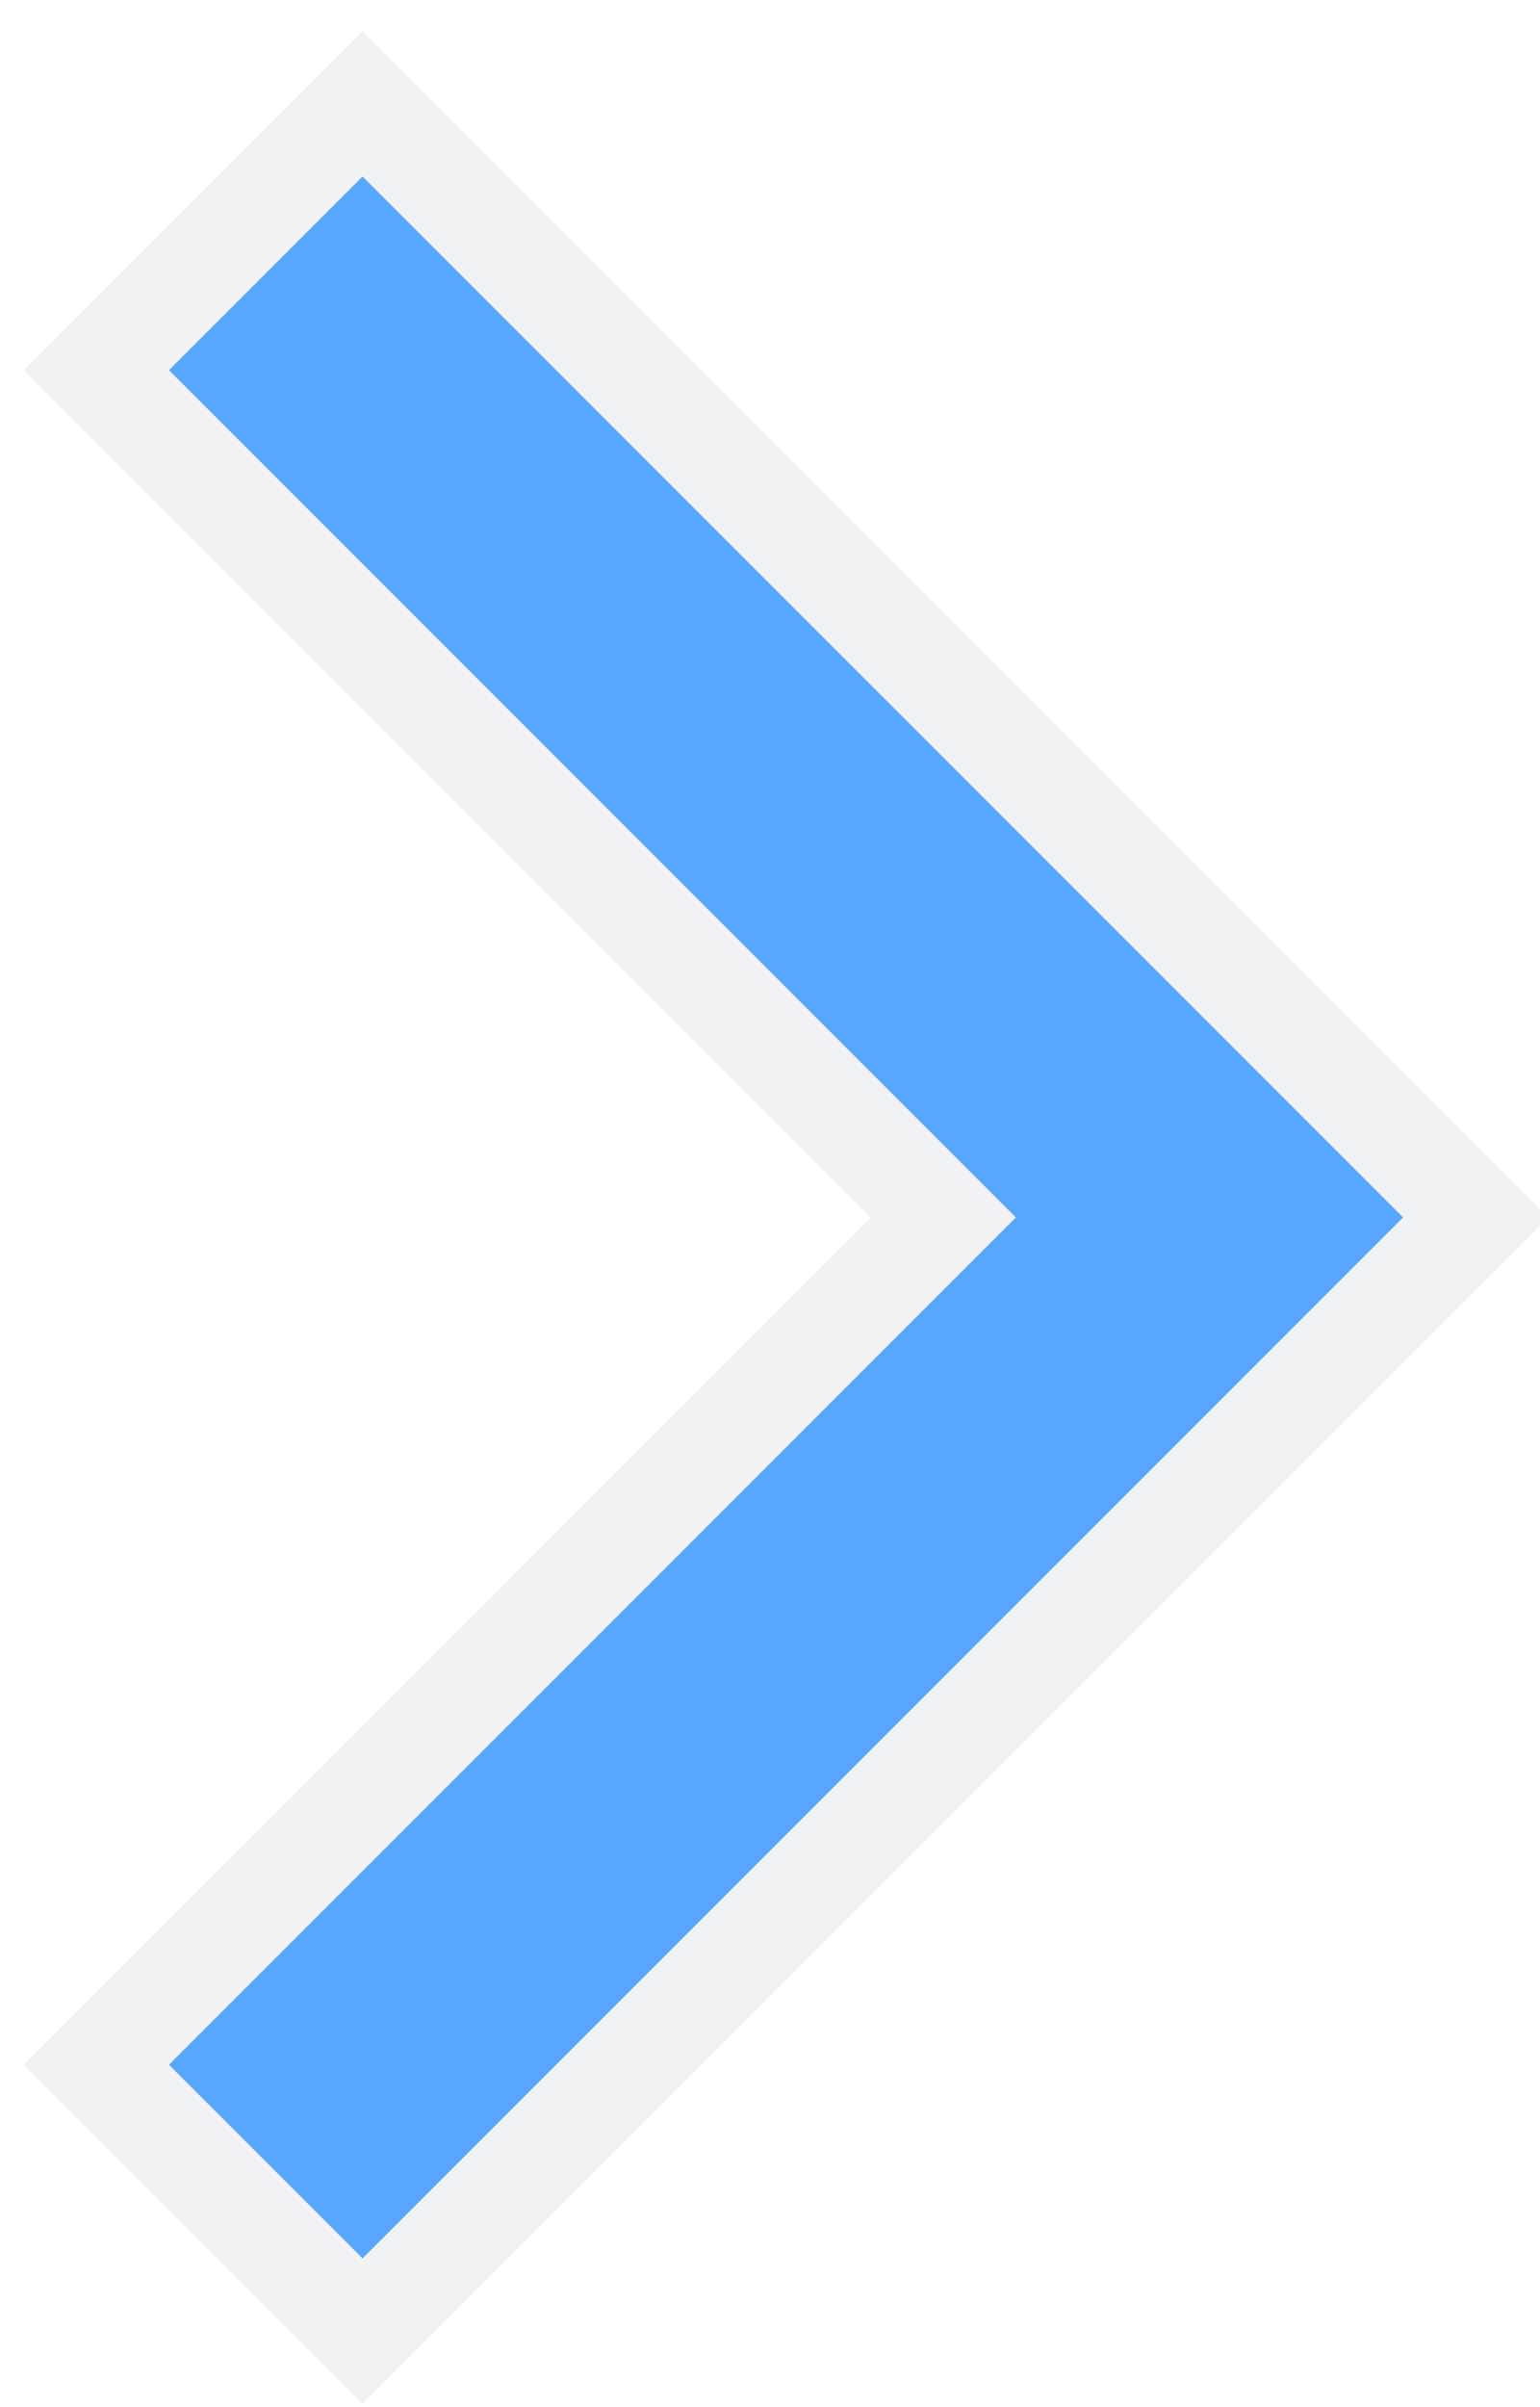 <svg width="32" height="50" viewBox="0 0 45 70" fill="none" xmlns="http://www.w3.org/2000/svg">
  <path
    class="border" fill="rgba(166,170,179,.15)"
    d="M45.243,35.405l-2.122,2.121l-5.657,5.657L12.715,67.932l-2.121,2.121l-2.121-2.121l-5.657-5.656l-2.122-2.121l2.121-2.121l22.627-22.628L2.816,12.777l-2.121-2.121l2.122-2.121l5.657-5.656l2.121-2.121l2.121,2.121l24.749,24.748l5.657,5.657L45.243,35.405z"></path>
  <path class="body" fill="#59a6ff" d="M41,35.405l-5.657,5.657L10.594,65.811l-5.657-5.656l24.748-24.749L4.938,10.656L10.594,5l24.749,24.748L41,35.405z"></path>
</svg>

